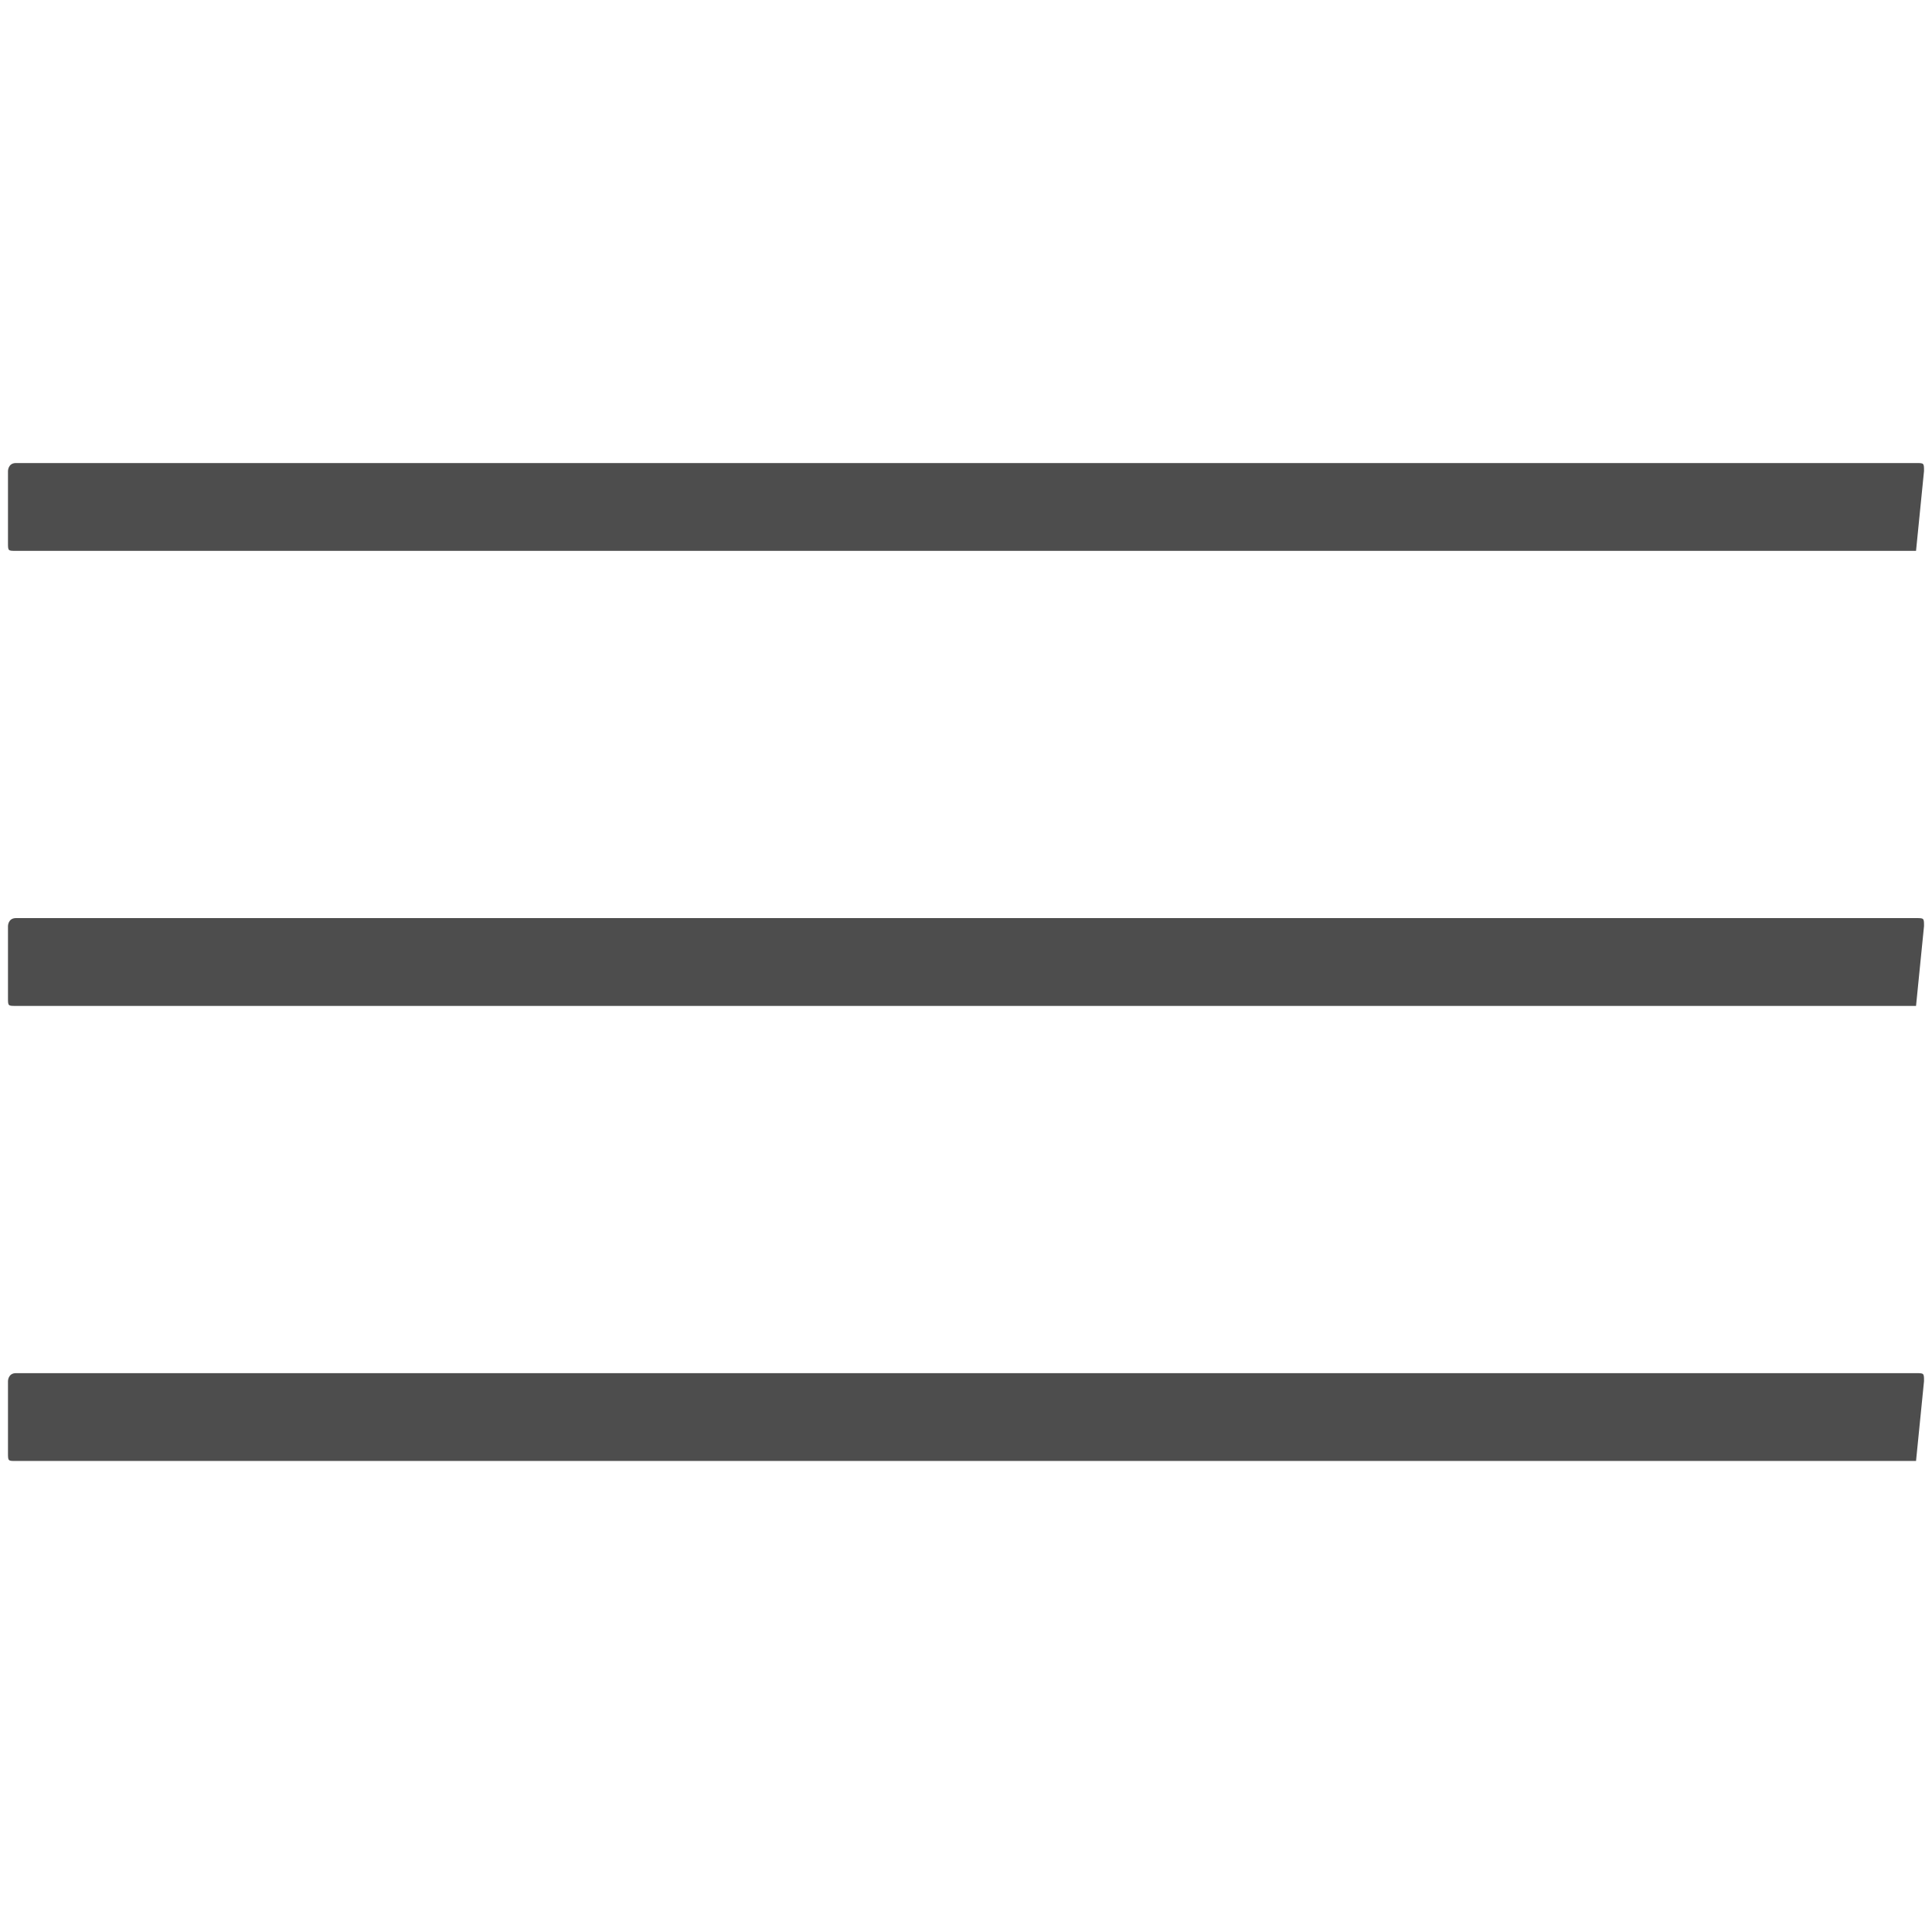 <?xml version="1.0" encoding="utf-8"?>
<!-- Generator: Adobe Illustrator 19.0.0, SVG Export Plug-In . SVG Version: 6.00 Build 0)  -->
<svg version="1.1" id="Layer_1" xmlns="http://www.w3.org/2000/svg" xmlns:xlink="http://www.w3.org/1999/xlink" x="0px" y="0px"
	 viewBox="0 0 24.2 24.2" style="enable-background:new 0 0 24.2 24.2;" xml:space="preserve">
<style type="text/css">
	.st0{opacity:0.8;}
	.st1{fill:#202121;}
</style>
<g id="mobile_menu_5_" class="st0">
	<path id="XMLID_430_" class="st1" d="M24,6.9H0.2c-0.1,0-0.1,0-0.1-0.1V5.9c0,0,0-0.1,0.1-0.1H24c0.1,0,0.1,0,0.1,0.1L24,6.9
		C24.1,6.9,24.1,6.9,24,6.9z"/>
	<path id="XMLID_429_" class="st1" d="M24,12.6H0.2c-0.1,0-0.1,0-0.1-0.1v-0.9c0,0,0-0.1,0.1-0.1H24c0.1,0,0.1,0,0.1,0.1L24,12.6
		C24.1,12.6,24.1,12.6,24,12.6z"/>
	<path id="XMLID_428_" class="st1" d="M24,18.3H0.2c-0.1,0-0.1,0-0.1-0.1v-0.9c0,0,0-0.1,0.1-0.1H24c0.1,0,0.1,0,0.1,0.1L24,18.3
		C24.1,18.3,24.1,18.3,24,18.3z"/>
</g>
</svg>
